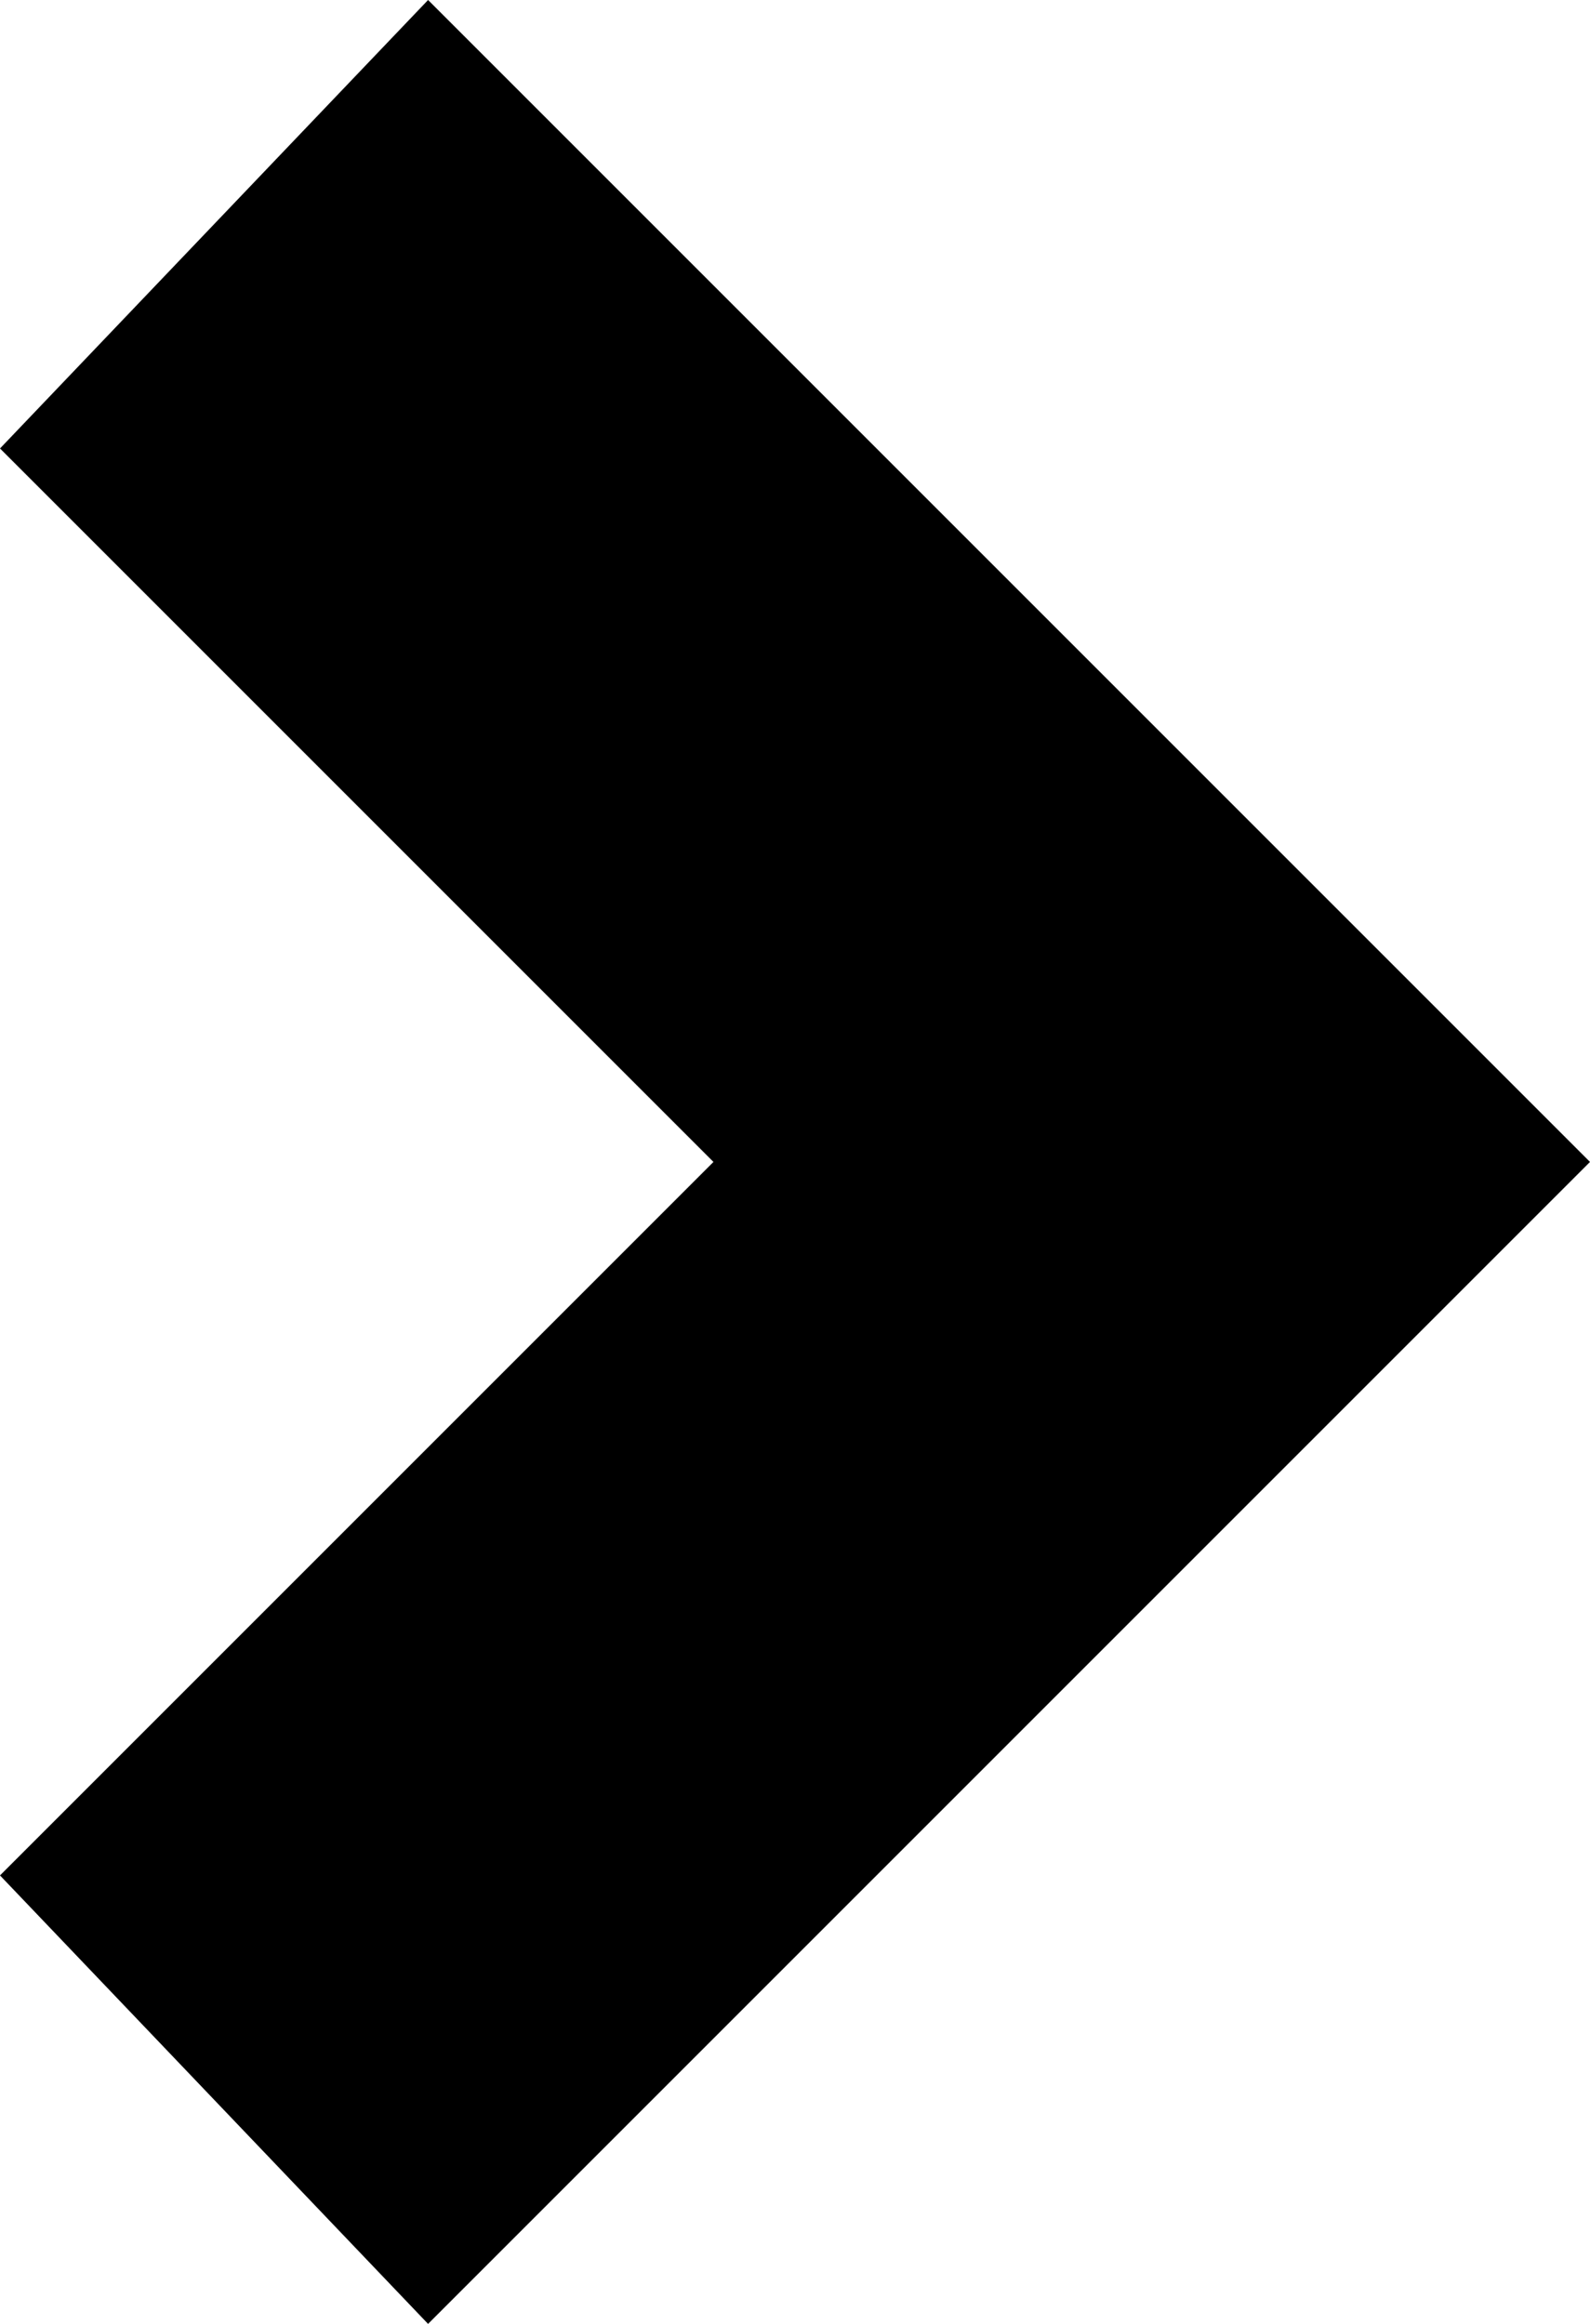 <?xml version="1.0" encoding="utf-8"?>
<!-- Generator: Adobe Illustrator 16.0.0, SVG Export Plug-In . SVG Version: 6.00 Build 0)  -->
<!DOCTYPE svg PUBLIC "-//W3C//DTD SVG 1.1//EN" "http://www.w3.org/Graphics/SVG/1.1/DTD/svg11.dtd">
<svg version="1.1" id="arrow_down_black" xmlns="http://www.w3.org/2000/svg" xmlns:xlink="http://www.w3.org/1999/xlink" x="0px"
	 y="0px" width="238.68px" height="348.84px" viewBox="0 0 238.68 348.84" enable-background="new 0 0 238.68 348.84"
	 xml:space="preserve">
<polygon id="arrow_right_black" points="0,67.32 107.1,174.42 0,281.52 64.26,348.84 238.68,174.42 64.26,0 "/>
</svg>
